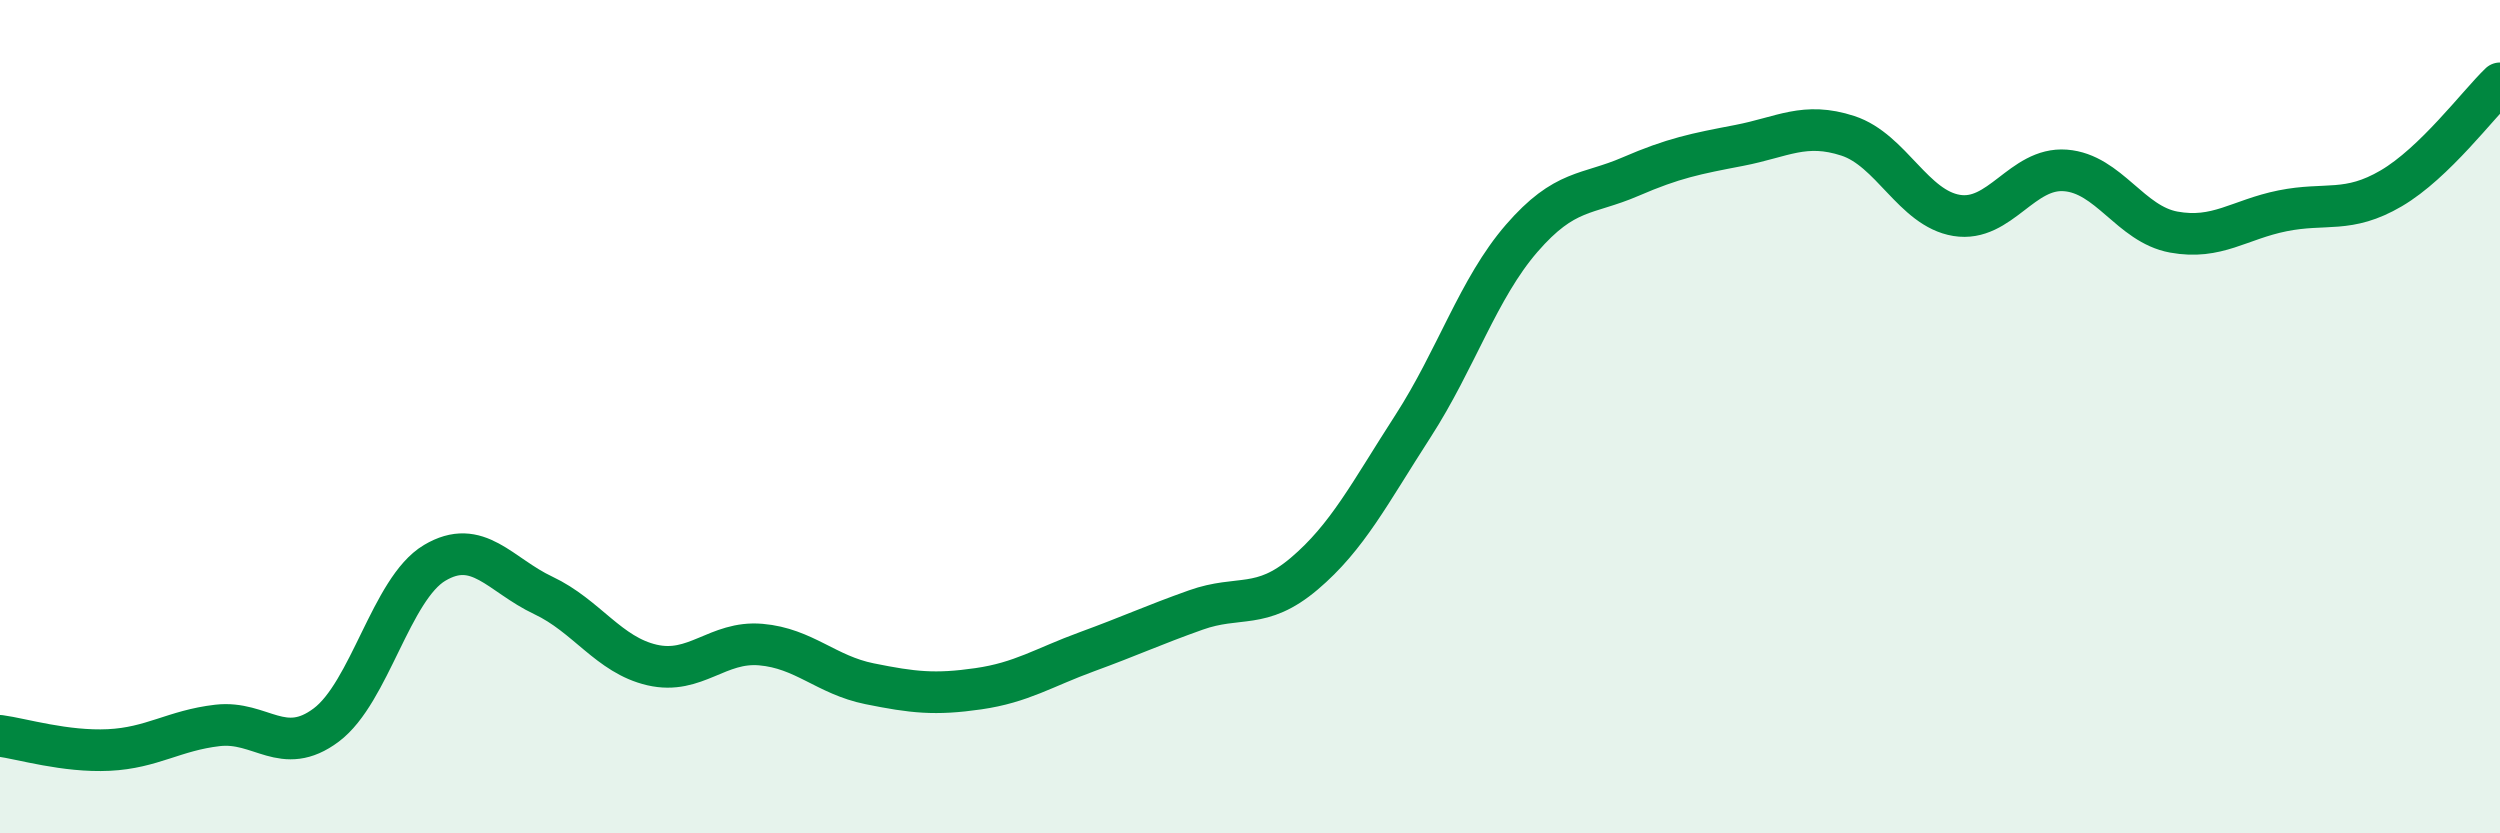 
    <svg width="60" height="20" viewBox="0 0 60 20" xmlns="http://www.w3.org/2000/svg">
      <path
        d="M 0,17.66 C 0.52,17.73 1.57,18.05 2.61,18 C 3.65,17.95 4.18,17.53 5.22,17.41 C 6.26,17.29 6.79,18.18 7.83,17.4 C 8.87,16.62 9.39,14.13 10.43,13.51 C 11.47,12.89 12,13.8 13.04,14.29 C 14.08,14.78 14.61,15.72 15.65,15.96 C 16.69,16.2 17.22,15.38 18.26,15.47 C 19.3,15.56 19.83,16.2 20.87,16.41 C 21.91,16.62 22.44,16.68 23.48,16.53 C 24.52,16.38 25.05,16.02 26.09,15.64 C 27.13,15.26 27.66,15.01 28.7,14.64 C 29.74,14.27 30.26,14.65 31.3,13.77 C 32.34,12.89 32.87,11.84 33.91,10.23 C 34.95,8.62 35.48,6.92 36.52,5.72 C 37.56,4.52 38.09,4.69 39.13,4.24 C 40.17,3.79 40.7,3.69 41.74,3.49 C 42.78,3.29 43.31,2.92 44.35,3.26 C 45.39,3.6 45.92,5 46.96,5.17 C 48,5.34 48.53,4.01 49.57,4.09 C 50.61,4.17 51.13,5.38 52.17,5.57 C 53.21,5.76 53.74,5.27 54.78,5.06 C 55.82,4.85 56.35,5.13 57.39,4.52 C 58.43,3.91 59.48,2.5 60,2L60 20L0 20Z"
        fill="#008740"
        opacity="0.1"
        stroke-linecap="round"
        stroke-linejoin="round"
      />
      <path
        d="M 0,17.66 C 0.52,17.73 1.57,18.05 2.61,18 C 3.65,17.95 4.18,17.53 5.22,17.41 C 6.26,17.29 6.79,18.18 7.83,17.4 C 8.87,16.62 9.39,14.13 10.43,13.51 C 11.47,12.89 12,13.8 13.04,14.29 C 14.08,14.78 14.61,15.72 15.65,15.96 C 16.69,16.2 17.22,15.38 18.26,15.47 C 19.3,15.56 19.83,16.2 20.87,16.41 C 21.91,16.62 22.44,16.68 23.48,16.53 C 24.52,16.38 25.05,16.02 26.09,15.64 C 27.13,15.26 27.66,15.01 28.7,14.64 C 29.74,14.27 30.26,14.65 31.3,13.77 C 32.34,12.89 32.87,11.84 33.91,10.23 C 34.95,8.62 35.48,6.92 36.52,5.72 C 37.56,4.52 38.09,4.69 39.13,4.24 C 40.17,3.79 40.7,3.69 41.74,3.49 C 42.78,3.29 43.31,2.92 44.35,3.26 C 45.39,3.6 45.92,5 46.96,5.17 C 48,5.34 48.53,4.01 49.57,4.09 C 50.61,4.17 51.13,5.38 52.17,5.57 C 53.21,5.76 53.74,5.27 54.78,5.06 C 55.82,4.85 56.35,5.13 57.39,4.52 C 58.43,3.91 59.48,2.5 60,2"
        stroke="#008740"
        stroke-width="1"
        fill="none"
        stroke-linecap="round"
        stroke-linejoin="round"
      />
    </svg>
  